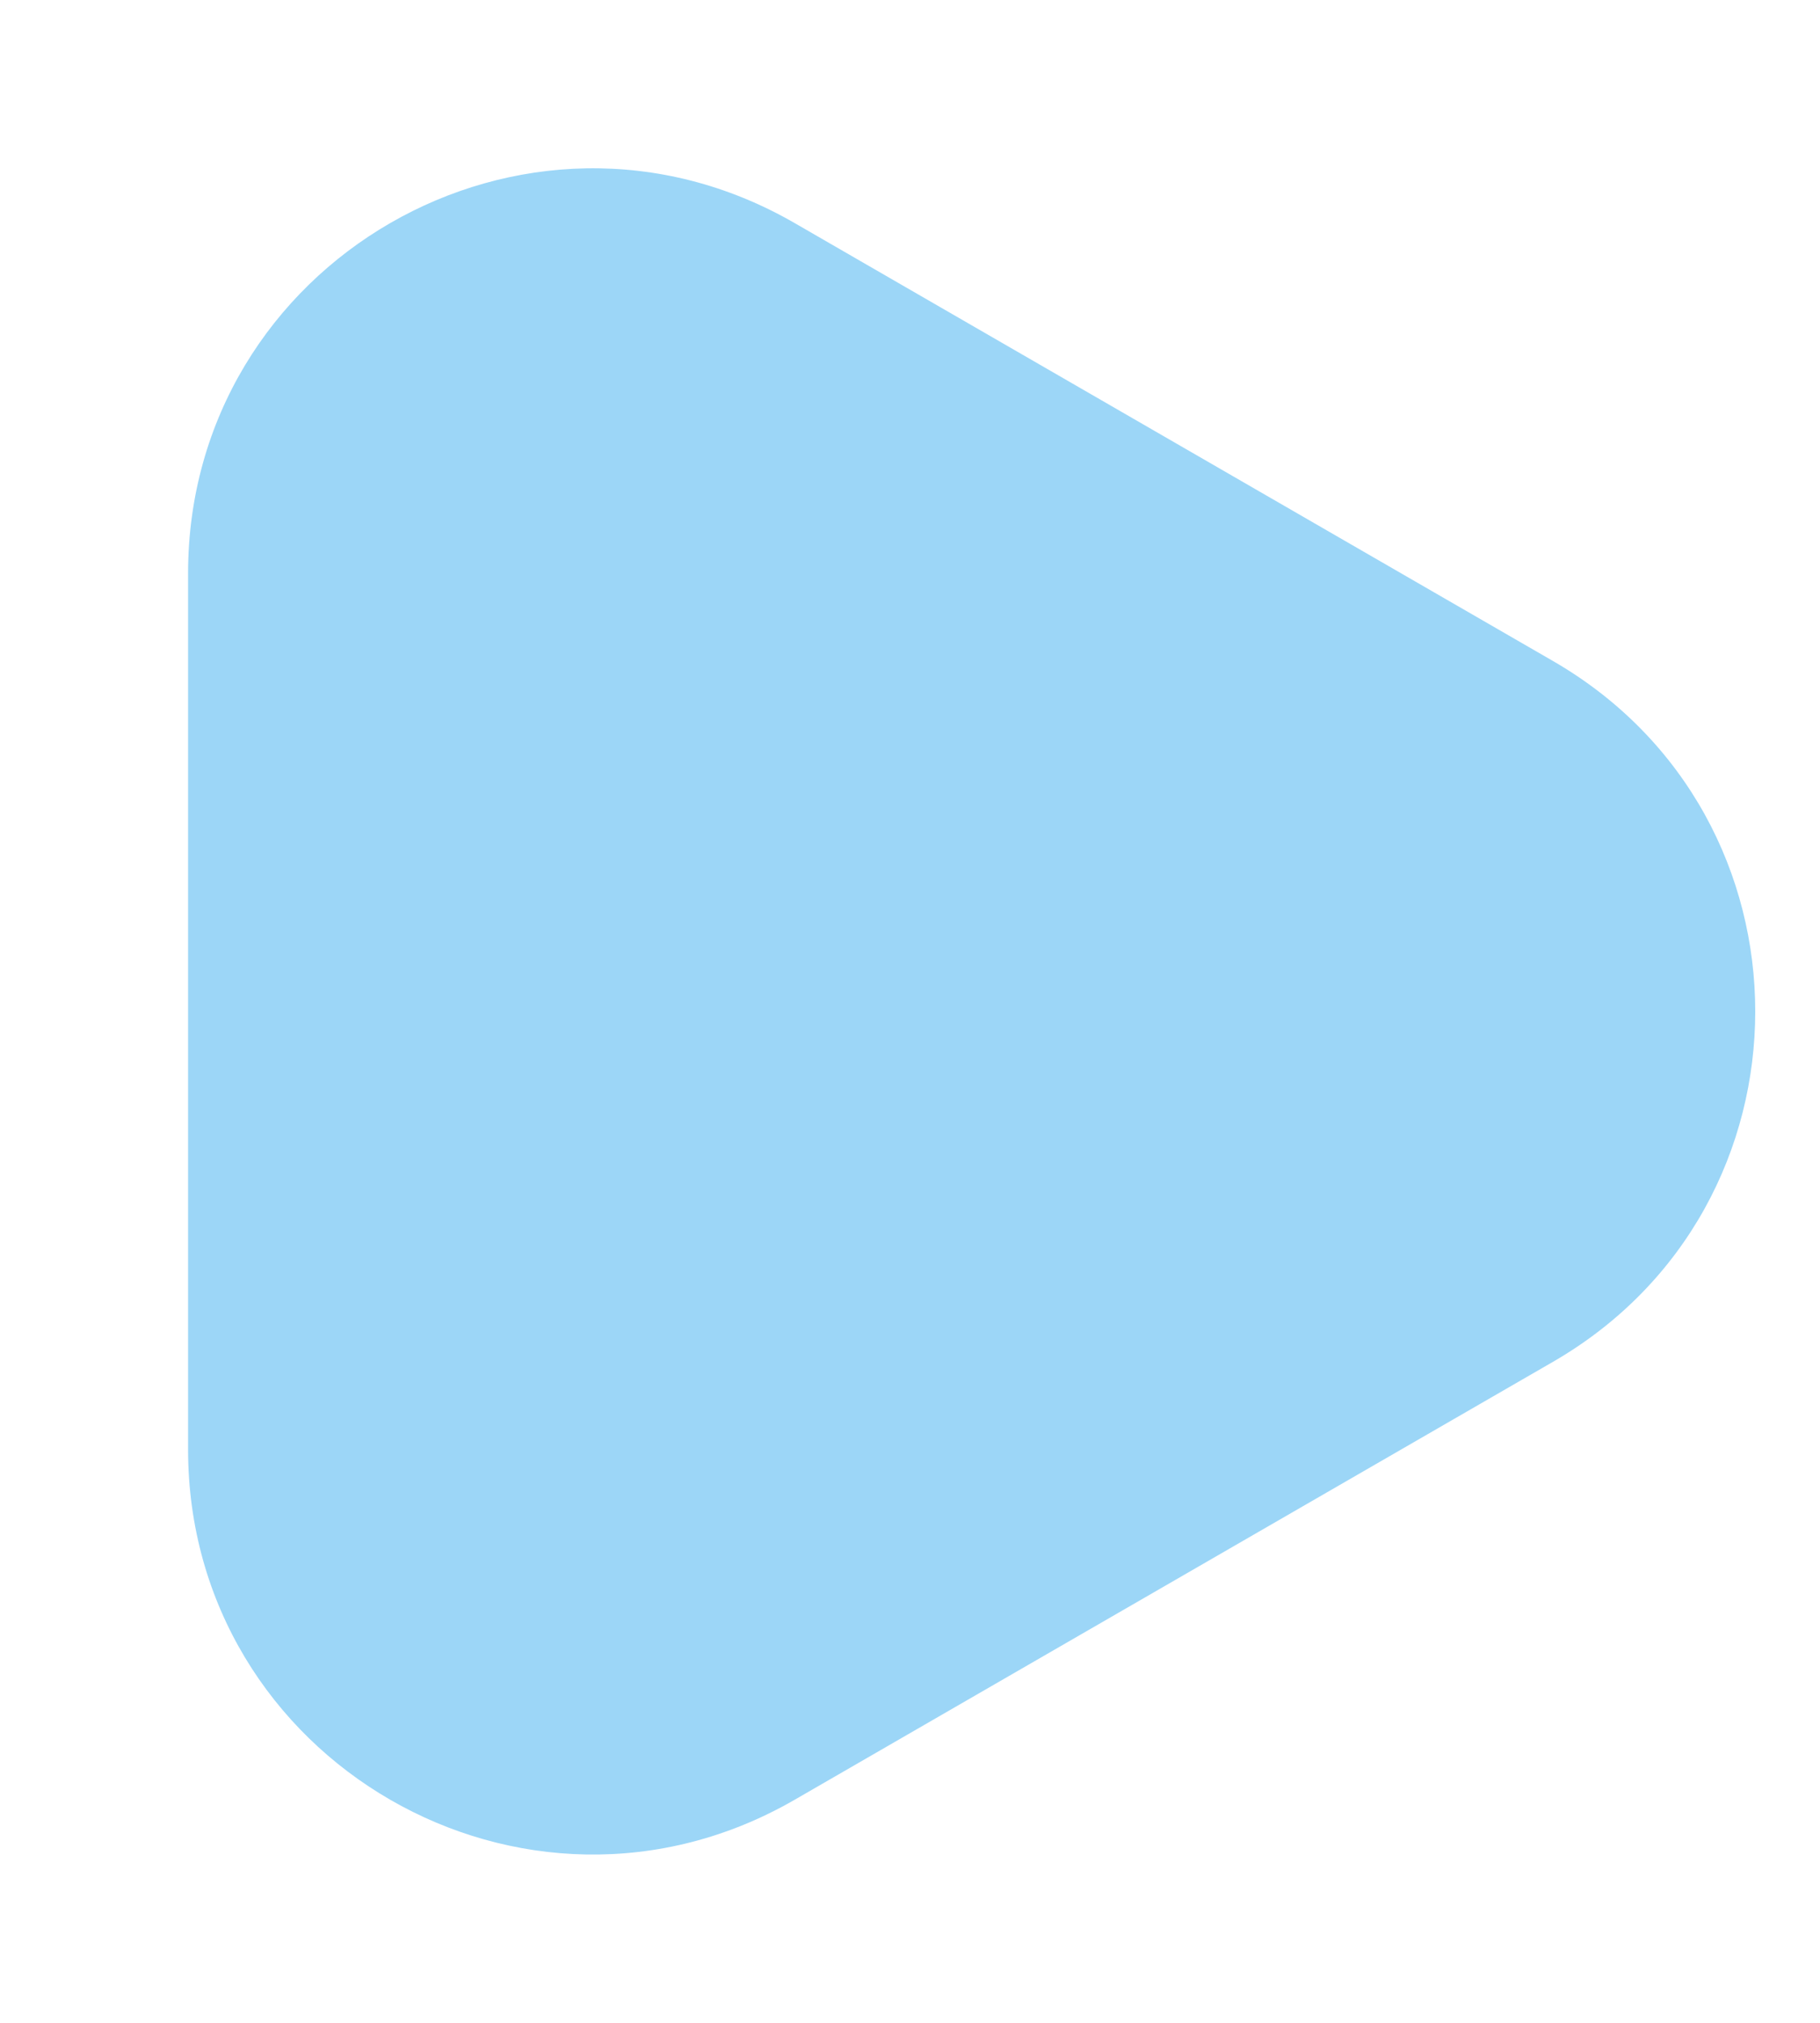 <svg width="9" height="10" viewBox="0 0 9 10" fill="none" xmlns="http://www.w3.org/2000/svg">
<path d="M7.68 3.268C9.013 4.038 9.013 5.962 7.68 6.732L3.93 8.897C2.596 9.667 0.93 8.705 0.93 7.165L0.93 2.835C0.93 1.295 2.596 0.333 3.93 1.103L7.68 3.268Z" fill="#9CD6F7"/>
</svg>
